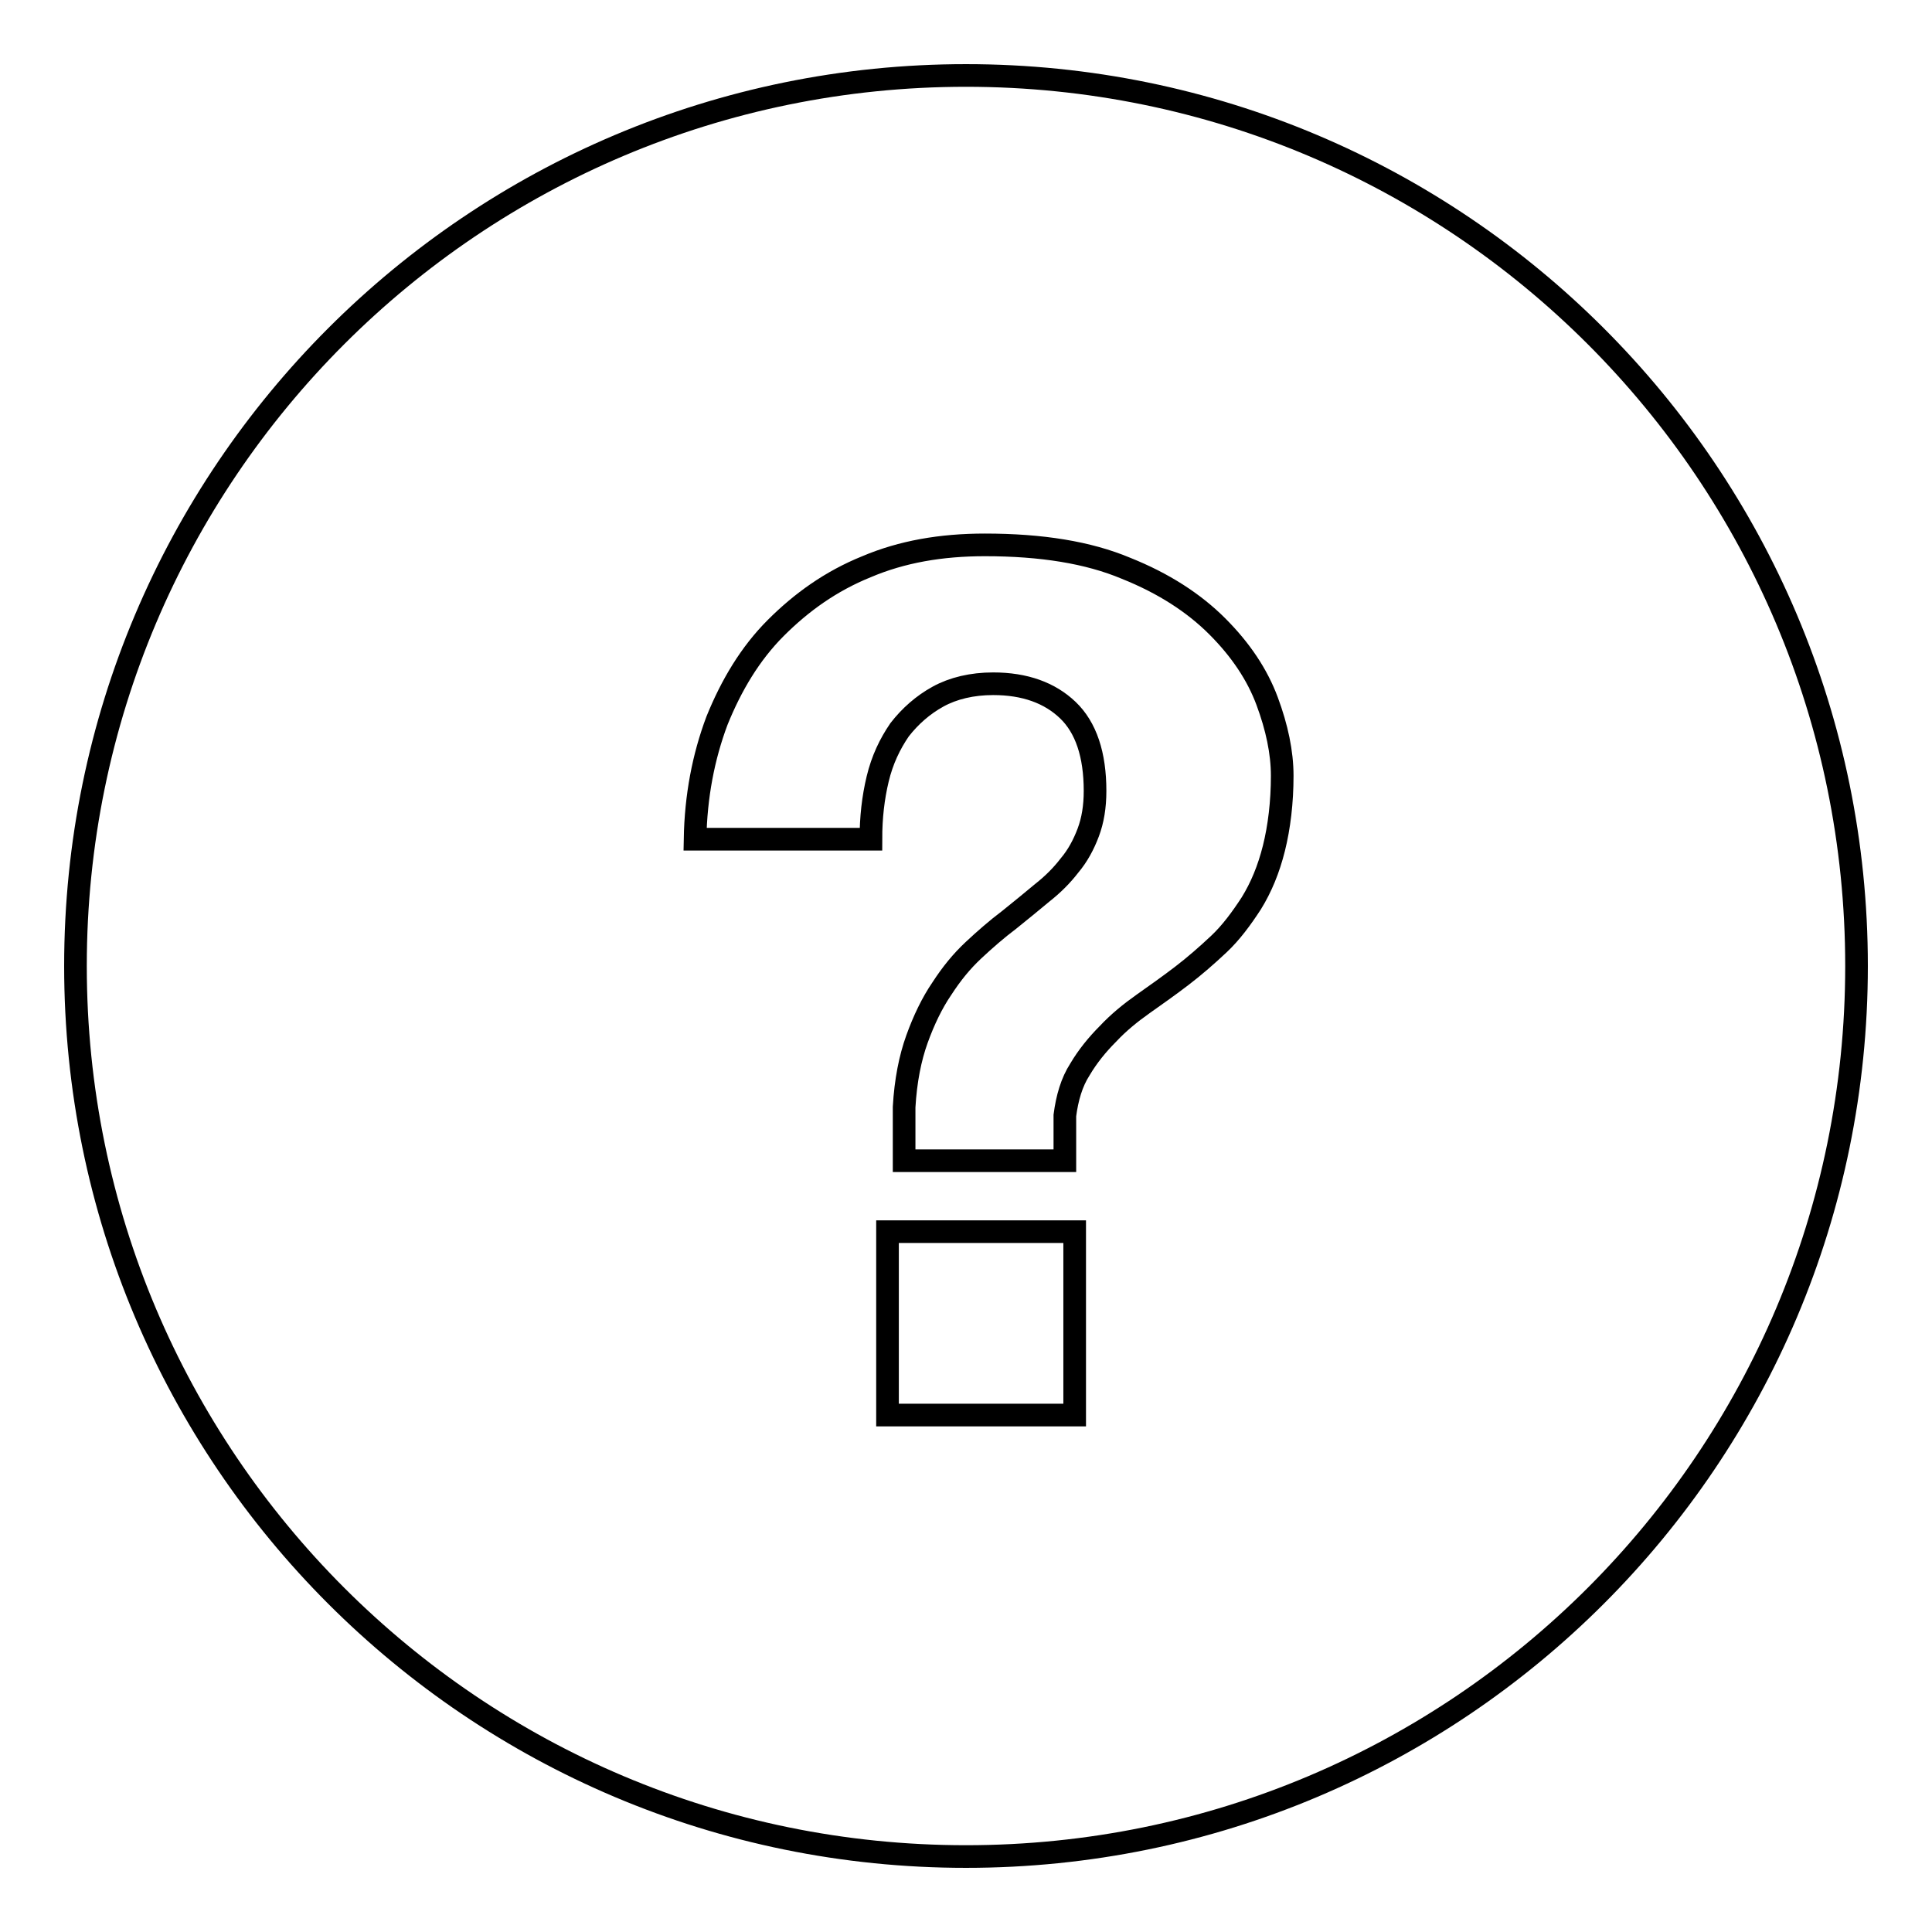 <?xml version="1.0" encoding="utf-8"?>
<!-- Svg Vector Icons : http://www.onlinewebfonts.com/icon -->
<!DOCTYPE svg PUBLIC "-//W3C//DTD SVG 1.1//EN" "http://www.w3.org/Graphics/SVG/1.1/DTD/svg11.dtd">
<svg version="1.1" xmlns="http://www.w3.org/2000/svg" xmlns:xlink="http://www.w3.org/1999/xlink" x="0px" y="0px" viewBox="0 0 256 256" enable-background="new 0 0 256 256" xml:space="preserve">
<g><g><path stroke-width="3" fill-opacity="0" stroke="#000000"  d="M175.4,128.9"/><path stroke-width="3" fill-opacity="0" stroke="#000000"  d="M128,10C62.8,10,10,62.8,10,128c0,65.2,52.8,118,118,118c65.2,0,118-52.8,118-118C246,62.8,193.2,10,128,10z M142.4,187.5h-24.8v-24.3h24.8L142.4,187.5L142.4,187.5z M168.8,112.4c-0.7,2.8-1.7,5.2-3,7.3c-1.3,2-2.7,3.9-4.3,5.4c-1.6,1.5-3.2,2.9-4.9,4.2c-1.7,1.3-3.4,2.5-5.1,3.7c-1.7,1.2-3.3,2.5-4.7,4c-1.4,1.4-2.7,3-3.7,4.7c-1.1,1.7-1.7,3.8-2,6.1v6h-21.3v-7.1c0.2-3.5,0.8-6.5,1.7-9c0.9-2.5,2-4.8,3.3-6.7c1.3-2,2.6-3.6,4.2-5.1c1.5-1.4,3.1-2.8,4.7-4c1.6-1.3,3.1-2.5,4.4-3.6c1.4-1.1,2.6-2.3,3.6-3.6c1.1-1.3,1.9-2.8,2.5-4.4c0.6-1.6,0.9-3.4,0.9-5.5c0-4.8-1.2-8.4-3.6-10.7c-2.4-2.3-5.7-3.5-9.9-3.5c-2.8,0-5.3,0.6-7.3,1.7c-2,1.1-3.7,2.6-5.1,4.4c-1.3,1.9-2.3,4-2.9,6.5c-0.6,2.5-0.9,5.1-0.9,8H92.1c0.1-5.7,1.1-10.9,2.9-15.7c1.9-4.7,4.4-8.9,7.8-12.3s7.3-6.2,12-8.1c4.7-2,9.9-2.9,15.7-2.9c7.5,0,13.7,1,18.7,3.1c5,2,9,4.6,12.1,7.7c3.1,3.1,5.3,6.4,6.6,9.9c1.3,3.5,2,6.8,2,9.9C169.9,106.3,169.5,109.6,168.8,112.4z"/></g></g>
</svg>